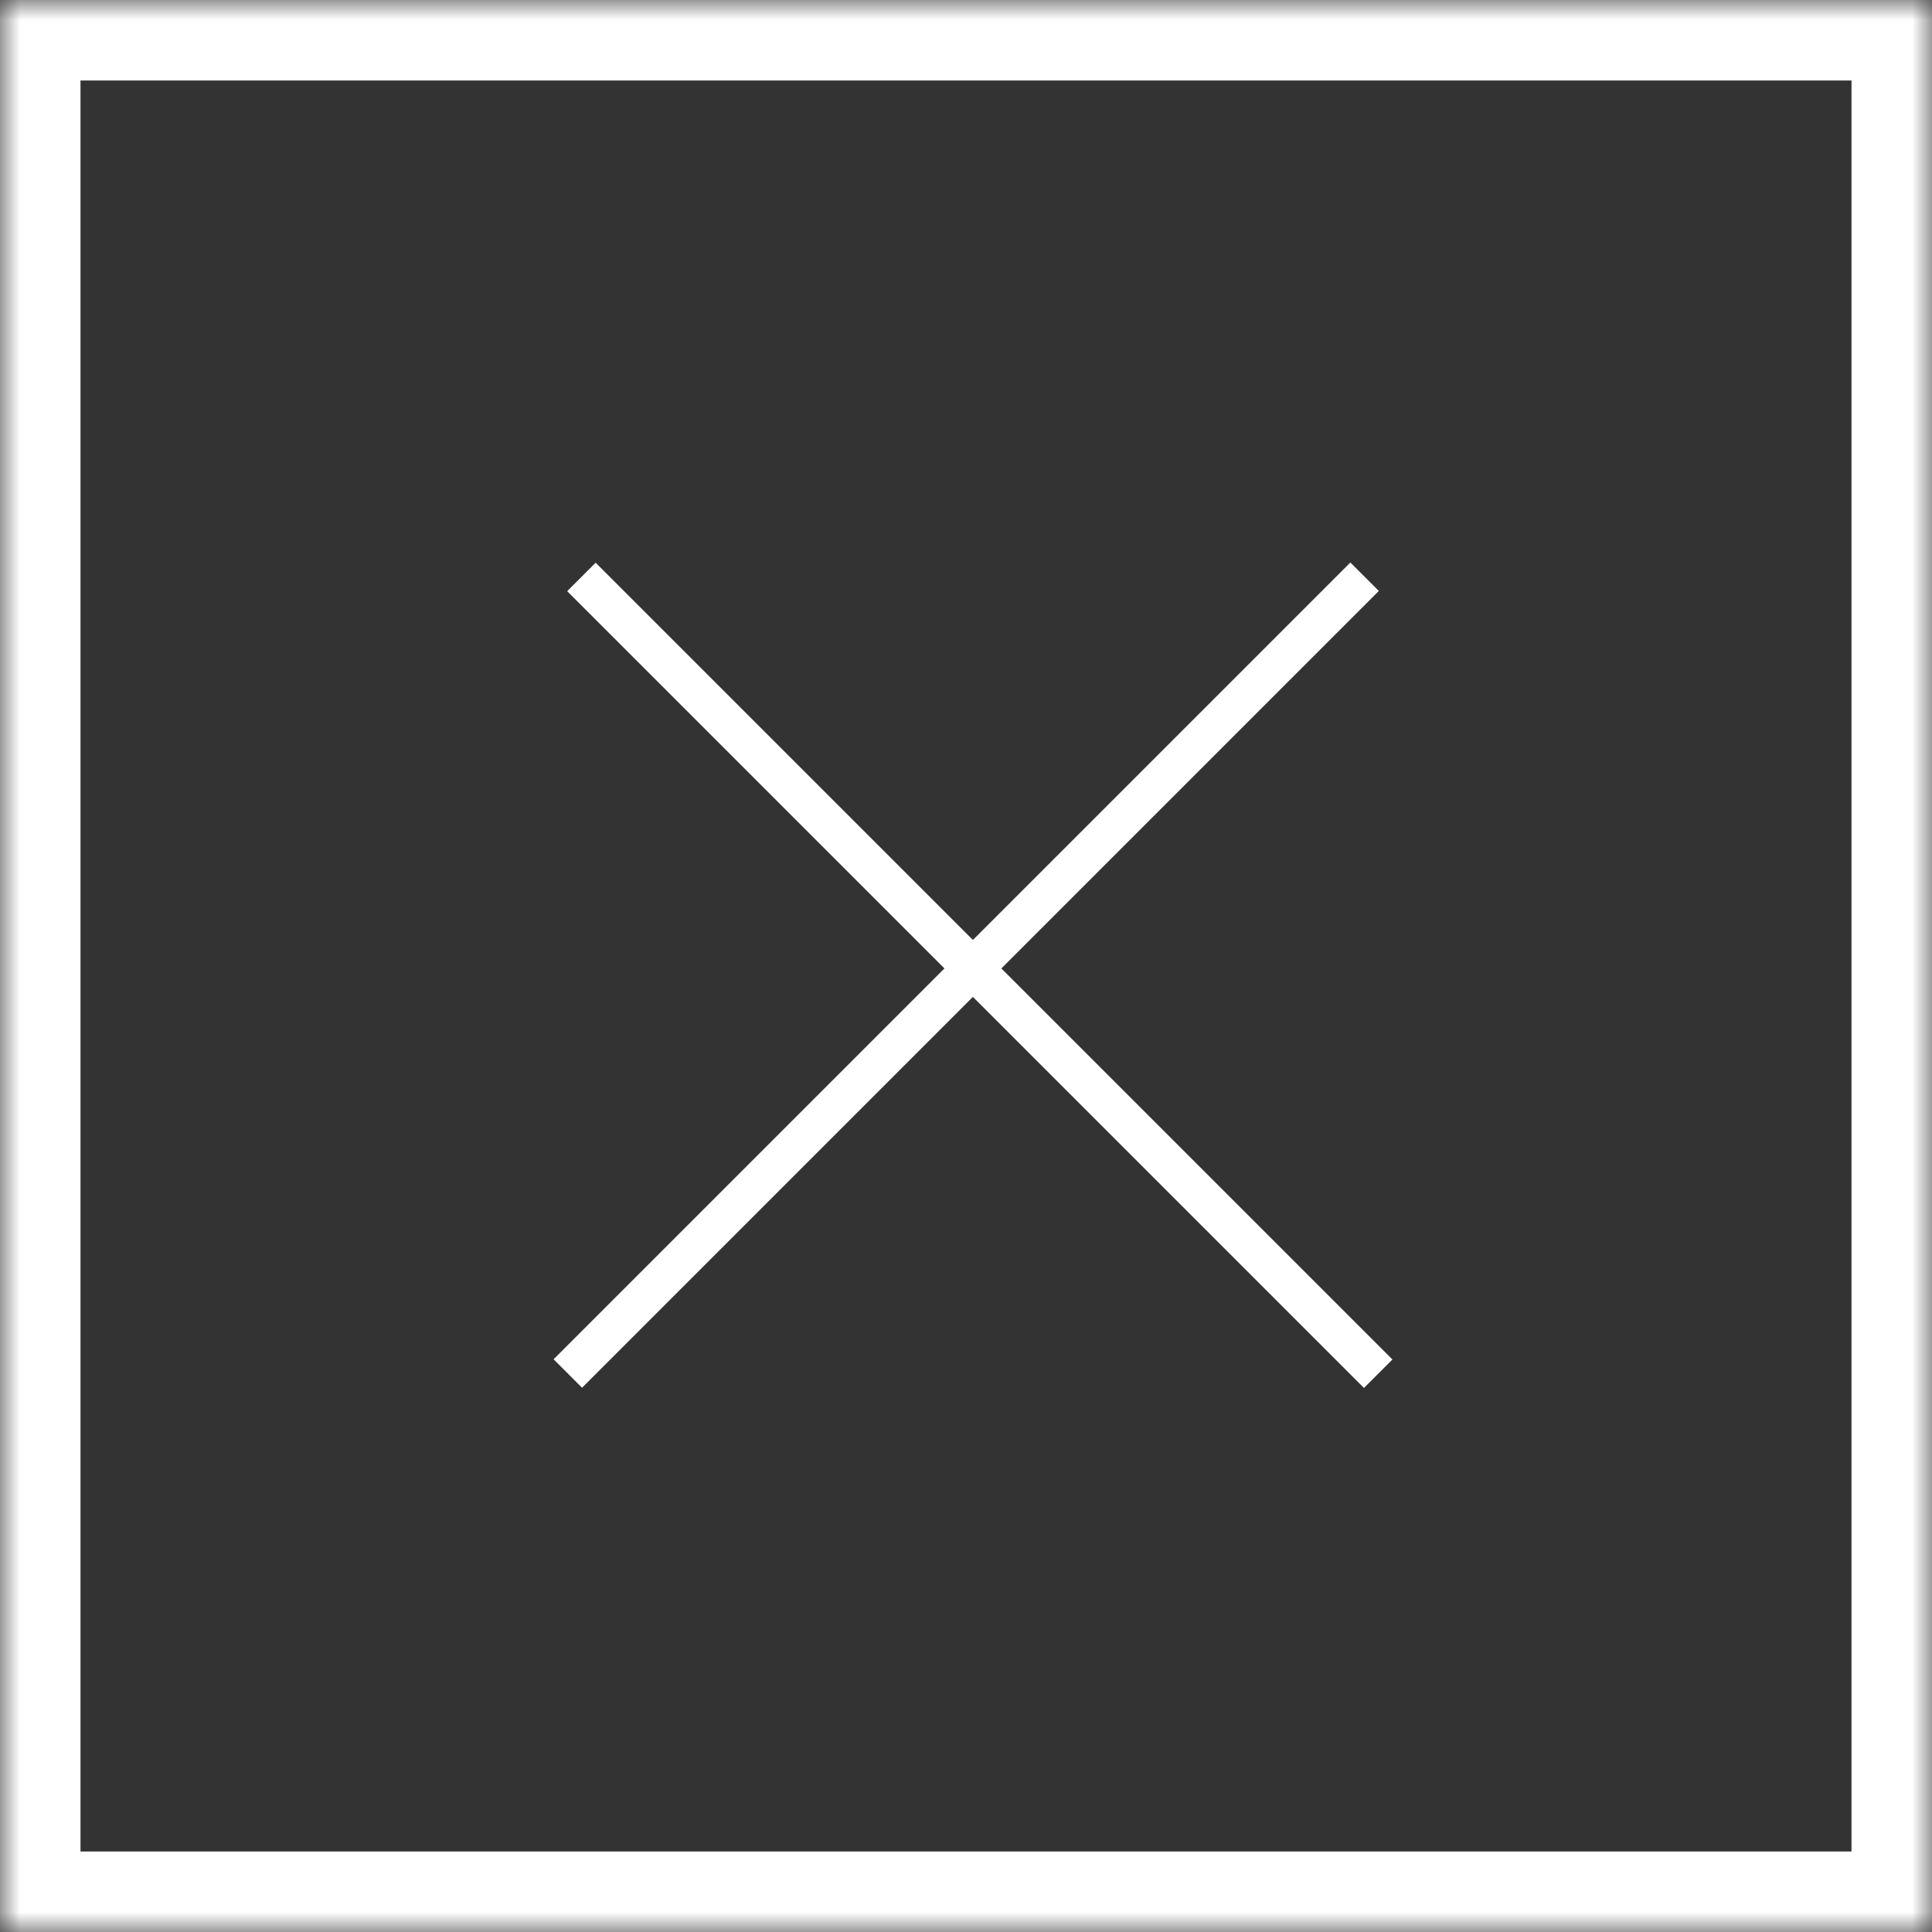 <?xml version="1.0" encoding="utf-8"?>
<!-- Generator: Adobe Illustrator 17.0.0, SVG Export Plug-In . SVG Version: 6.00 Build 0)  -->
<!DOCTYPE svg PUBLIC "-//W3C//DTD SVG 1.1//EN" "http://www.w3.org/Graphics/SVG/1.1/DTD/svg11.dtd">
<svg version="1.1" id="Layer_1" xmlns="http://www.w3.org/2000/svg" xmlns:xlink="http://www.w3.org/1999/xlink" x="0px" y="0px"
	 width="48px" height="48px" viewBox="0 0 48 48" enable-background="new 0 0 48 48" xml:space="preserve">
<rect x="0" y="0" width="48" height="48" fill="#333333" stroke="none"/>
<defs>
	<filter id="Adobe_OpacityMaskFilter" filterUnits="userSpaceOnUse" x="-2" y="-2" width="52" height="52">
		<feColorMatrix  type="matrix" values="1 0 0 0 0  0 1 0 0 0  0 0 1 0 0  0 0 0 1 0"/>
	</filter>
</defs>
<mask maskUnits="userSpaceOnUse" x="-2" y="-2" width="52" height="52" id="b">
	<g filter="url(#Adobe_OpacityMaskFilter)">
		<rect id="a" x="0" fill="#FFFFFF" width="48" height="48"/>
	</g>
</mask>
<g mask="url(#b)">
	<g>
		<rect id="a_1_" x="0" fill="none" stroke="#FFFFFF" stroke-width="4" width="48" height="48"/>
	</g>
	
		<rect x="10.343" y="23.727" transform="matrix(-0.707 -0.707 0.707 -0.707 24.425 58.571)" fill="#FFFFFF" width="28" height="1"/>
	
		<rect x="10" y="23.727" transform="matrix(-0.707 0.707 -0.707 -0.707 58.102 24.387)" fill="#FFFFFF" width="28" height="1"/>
</g>
</svg>
